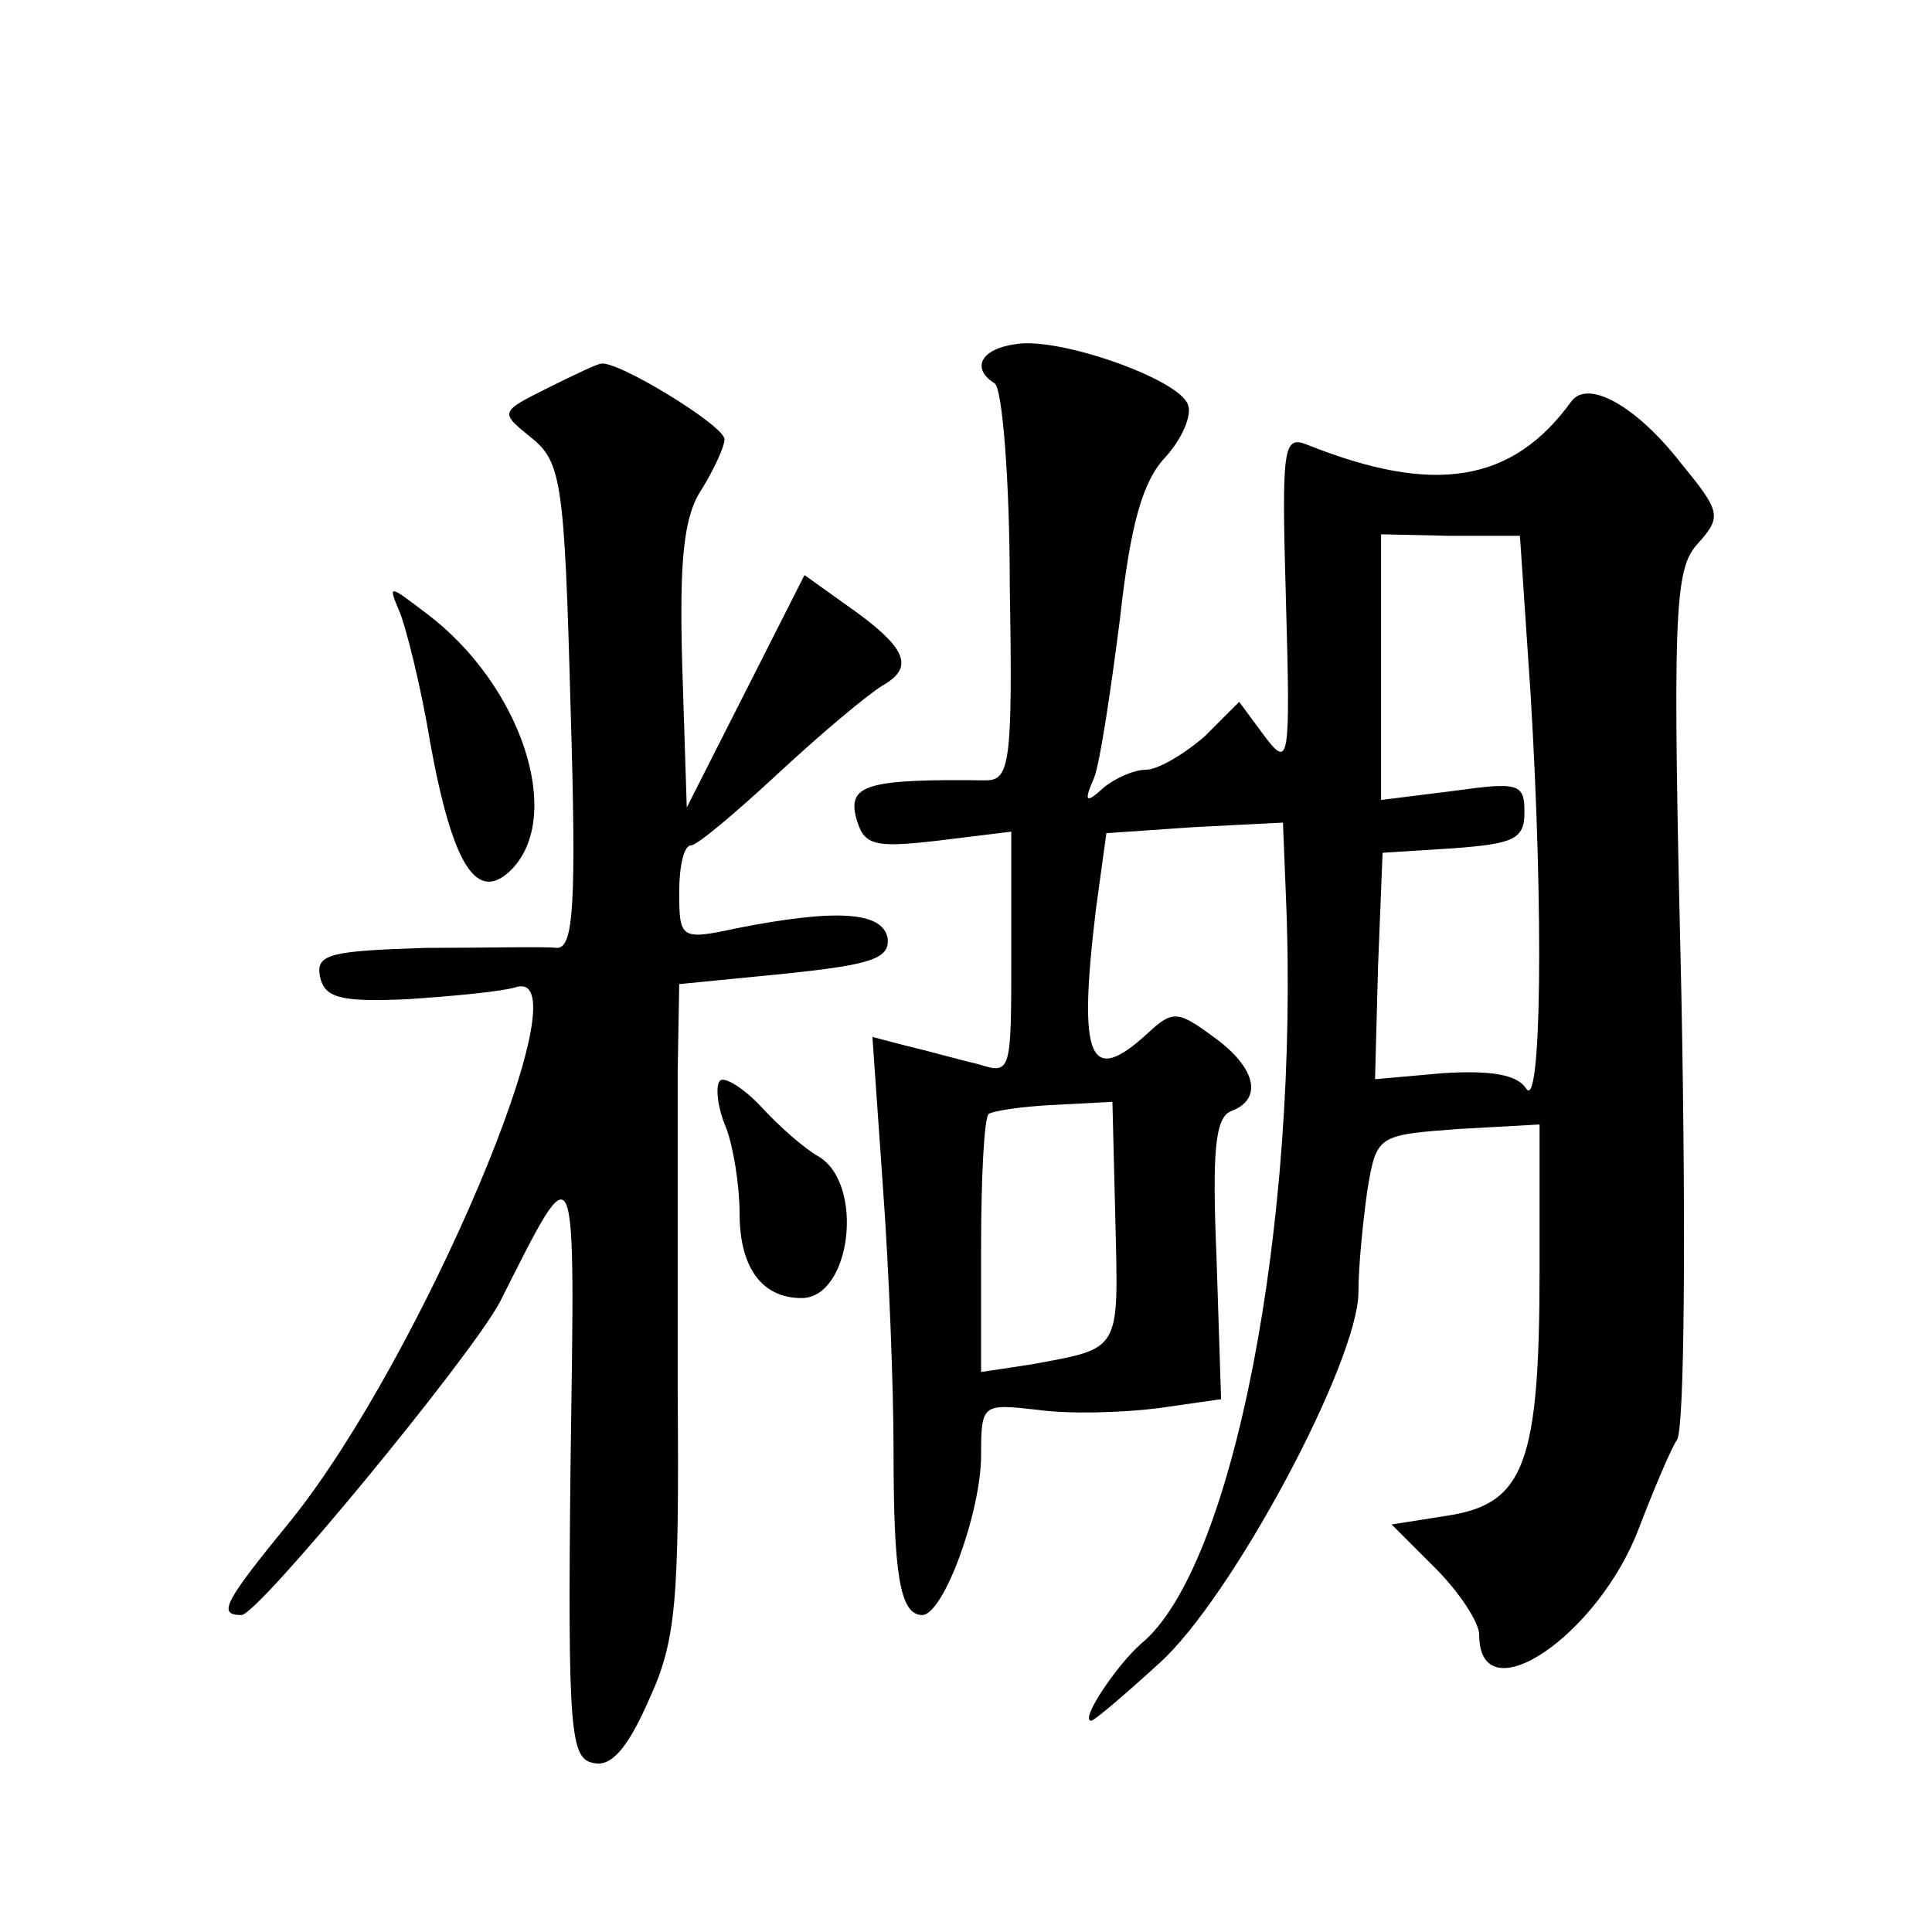 <?xml version="1.0" standalone="no"?>
<!DOCTYPE svg PUBLIC "-//W3C//DTD SVG 20010904//EN"
 "http://www.w3.org/TR/2001/REC-SVG-20010904/DTD/svg10.dtd">
<svg version="1.0" xmlns="http://www.w3.org/2000/svg"
 width="128pt" height="128pt" viewBox="0 0 128 128"
 preserveAspectRatio="xMidYMid meet">
<g transform="translate(0,128) scale(0.1,-0.1)"
fill="#0" stroke="none">
<path d="M673 1052 c-23 -3 -30 -16 -14 -26 5 -3 10 -64 10 -134 2 -118 0 -129
-16 -129 -78 1 -91 -3 -86 -24 5 -19 11 -21 54 -16 l49 6 0 -81 c0 -79 0 -80 -22
-73 -13 3 -34 9 -47 12 l-23 6 7 -100 c4 -54 7 -133 7 -174 0 -81 4 -109 19 -109
14 0 39 68 39 106 0 34 1 34 37 30 21 -3 56 -2 80 1 l42 6 -3 93 c-3 72 -1 94 10
98 21 8 16 29 -12 49 -23 17 -27 18 -43 3 -39 -36 -47 -19 -35 81 l7 51 58 4 59
3 2 -50 c9 -216 -35 -444 -96 -494 -16 -14 -41 -51 -33 -51 2 0 22 17 45 38 48
43 132 200 132 246 0 17 3 47 6 68 6 36 7 36 60 40 l54 3 0 -96 c0 -128 -10 -155
-60 -163 l-38 -6 29 -29 c16 -16 29 -36 29 -44 0 -54 79 -1 106 71 10 26 21 52
25 58 5 6 6 137 3 293 -6 256 -5 284 11 301 16 18 15 21 -12 54 -29 37 -61 55 -72
40 -39 -54 -91 -62 -174 -29 -17 7 -18 1 -15 -104 3 -106 2 -110 -14 -89 l-17 23
-23 -23 c-14 -12 -31 -22 -39 -22 -8 0 -21 -6 -28 -12 -12 -11 -13 -9 -6 7 4 11
11 58 17 105 7 63 15 91 30 107 11 12 18 28 15 35 -6 17 -86 45 -114 40z m341 -231
c9 -148 7 -279 -3 -262 -6 9 -23 12 -55 10 l-45 -4 2 75 3 75 47 3 c40 3 47 6 47
24 0 19 -4 20 -47 14 l-48 -6 0 88 0 88 46 -1 46 0 7 -104z m-275 -351 c2 -86 4
-83 -56 -94 l-33 -5 0 83 c0 45 2 85 5 88 3 2 22 5 44 6 l38 2 2 -80z M363 1023
c-32 -16 -32 -16 -11 -33 20 -16 22 -30 26 -178 4 -132 2 -160 -9 -160 -8 1 -47
0 -87 0 -63 -2 -73 -4 -70 -19 3 -14 13 -17 58 -15 30 2 62 5 72 8 47 14 -63 -246
-149 -353 -45 -55 -49 -63 -33 -63 11 0 151 170 171 207 52 103 50 106 47 -107
-2 -178 0 -195 15 -198 12 -3 23 10 37 42 18 39 20 65 19 203 0 87 0 183 0 214
l1 57 71 7 c57 6 69 10 67 24 -4 17 -34 19 -100 6 -37 -8 -38 -7 -38 24 0 17 3
31 8 31 4 0 30 22 58 48 28 26 59 52 69 58 21 12 16 25 -24 53 l-28 20 -39 -77
-39 -77 -3 94 c-2 71 1 99 13 117 8 13 15 28 15 33 0 9 -72 53 -82 50 -2 0 -17
-7 -35 -16z M265 874 c4 -10 14 -49 20 -86 15 -82 31 -107 54 -84 35 36 6 123 -57
170 -25 19 -25 19 -17 0z M477 564 c-3 -3 -2 -17 4 -31 5 -13 9 -39 9 -57 0 -36
15 -56 41 -56 33 0 42 76 11 94 -9 5 -26 20 -37 32 -12 13 -25 21 -28 18z"/>
</g>
</svg>
